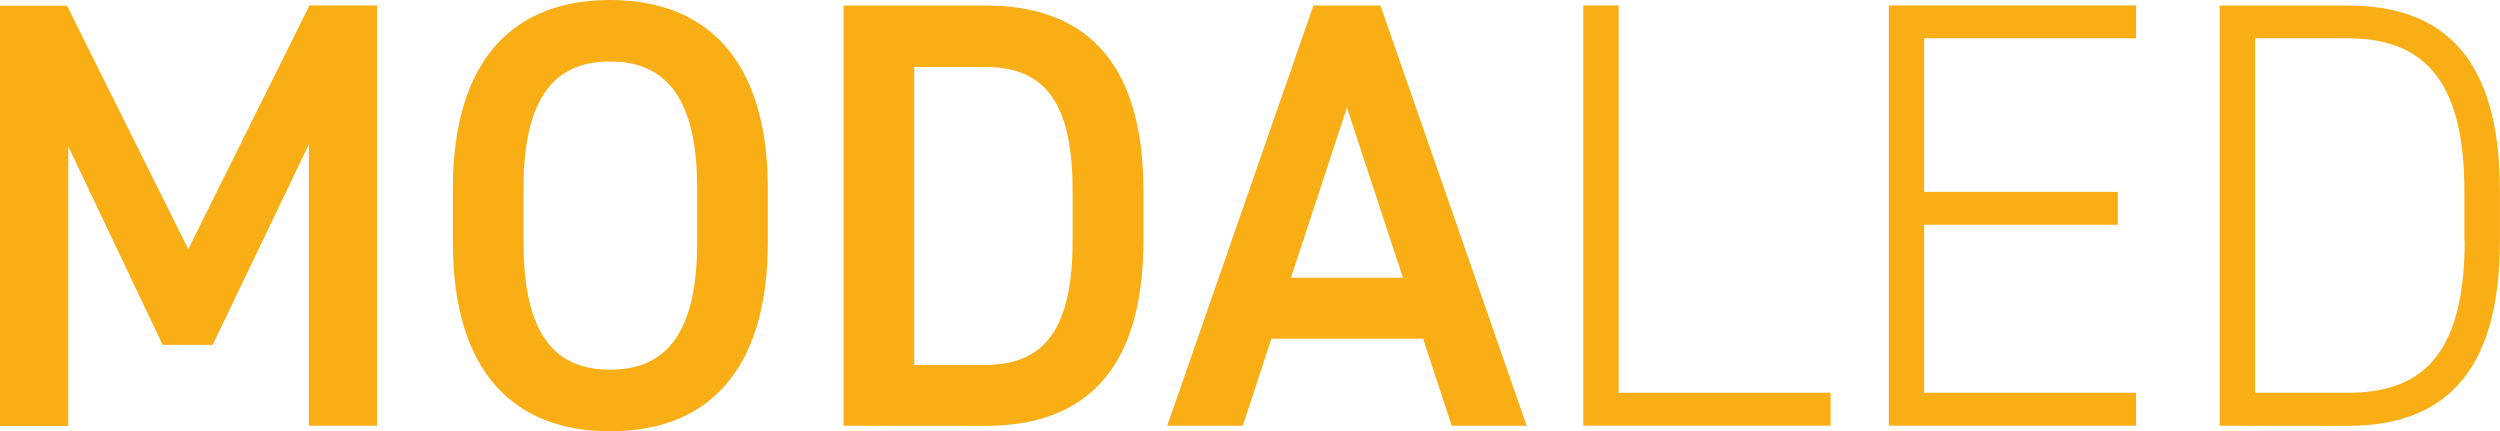 <svg xmlns="http://www.w3.org/2000/svg" width="47" height="8.108" viewBox="0 0 47 8.108">
  <g id="Group_1" data-name="Group 1" transform="translate(-17.07 -92.816)">
    <path id="Path_1" data-name="Path 1" d="M20.609,97.5l2.279-4.582h1.271v7.9H22.877V95.529L21.067,99.3h-.939l-1.775-3.733v5.256H17.07v-7.9h1.26Z" fill="#F8AE14"/>
    <path id="Path_2" data-name="Path 2" d="M28.539,100.924c-1.764,0-2.955-1.065-2.955-3.55V96.366c0-2.485,1.191-3.55,2.955-3.55s2.966,1.065,2.966,3.55v1.008C31.5,99.859,30.314,100.924,28.539,100.924Zm-1.627-3.55c0,1.705.573,2.392,1.627,2.392s1.638-.687,1.638-2.392V96.366c0-1.707-.585-2.394-1.638-2.394s-1.627.687-1.627,2.394Z" fill="#F8AE14"/>
    <path id="Path_3" data-name="Path 3" d="M32.929,100.82v-7.9H35.6c1.775,0,2.966.951,2.966,3.482v.939c0,2.531-1.191,3.481-2.966,3.481Zm4.306-3.481V96.4c0-1.626-.5-2.325-1.638-2.325h-1.34v5.6H35.6C36.731,99.675,37.235,98.965,37.235,97.339Z" fill="#F8AE14"/>
    <path id="Path_4" data-name="Path 4" d="M39.014,100.82l2.748-7.9h1.26l2.749,7.9H44.362l-.538-1.637H40.972l-.538,1.637Zm2.325-2.782h2.107l-1.054-3.2Z" fill="#F8AE14"/>
    <path id="Path_5" data-name="Path 5" d="M47.5,100.2h3.986v.618h-4.65v-7.9H47.5Z" fill="#F8AE14"/>
    <path id="Path_6" data-name="Path 6" d="M57.229,92.918v.618H53.244v2.887h3.642v.618H53.244V100.2h3.985v.618H52.58v-7.9Z" fill="#F8AE14"/>
    <path id="Path_7" data-name="Path 7" d="M58.8,100.82v-7.9h2.405c1.752,0,2.863.928,2.863,3.482v.939c0,2.553-1.111,3.481-2.863,3.481Zm4.6-3.481V96.4c0-2.164-.836-2.864-2.2-2.864H59.466V100.2h1.741C62.558,100.2,63.406,99.538,63.406,97.339Z" fill="#F8AE14"/>
  </g>
</svg>
